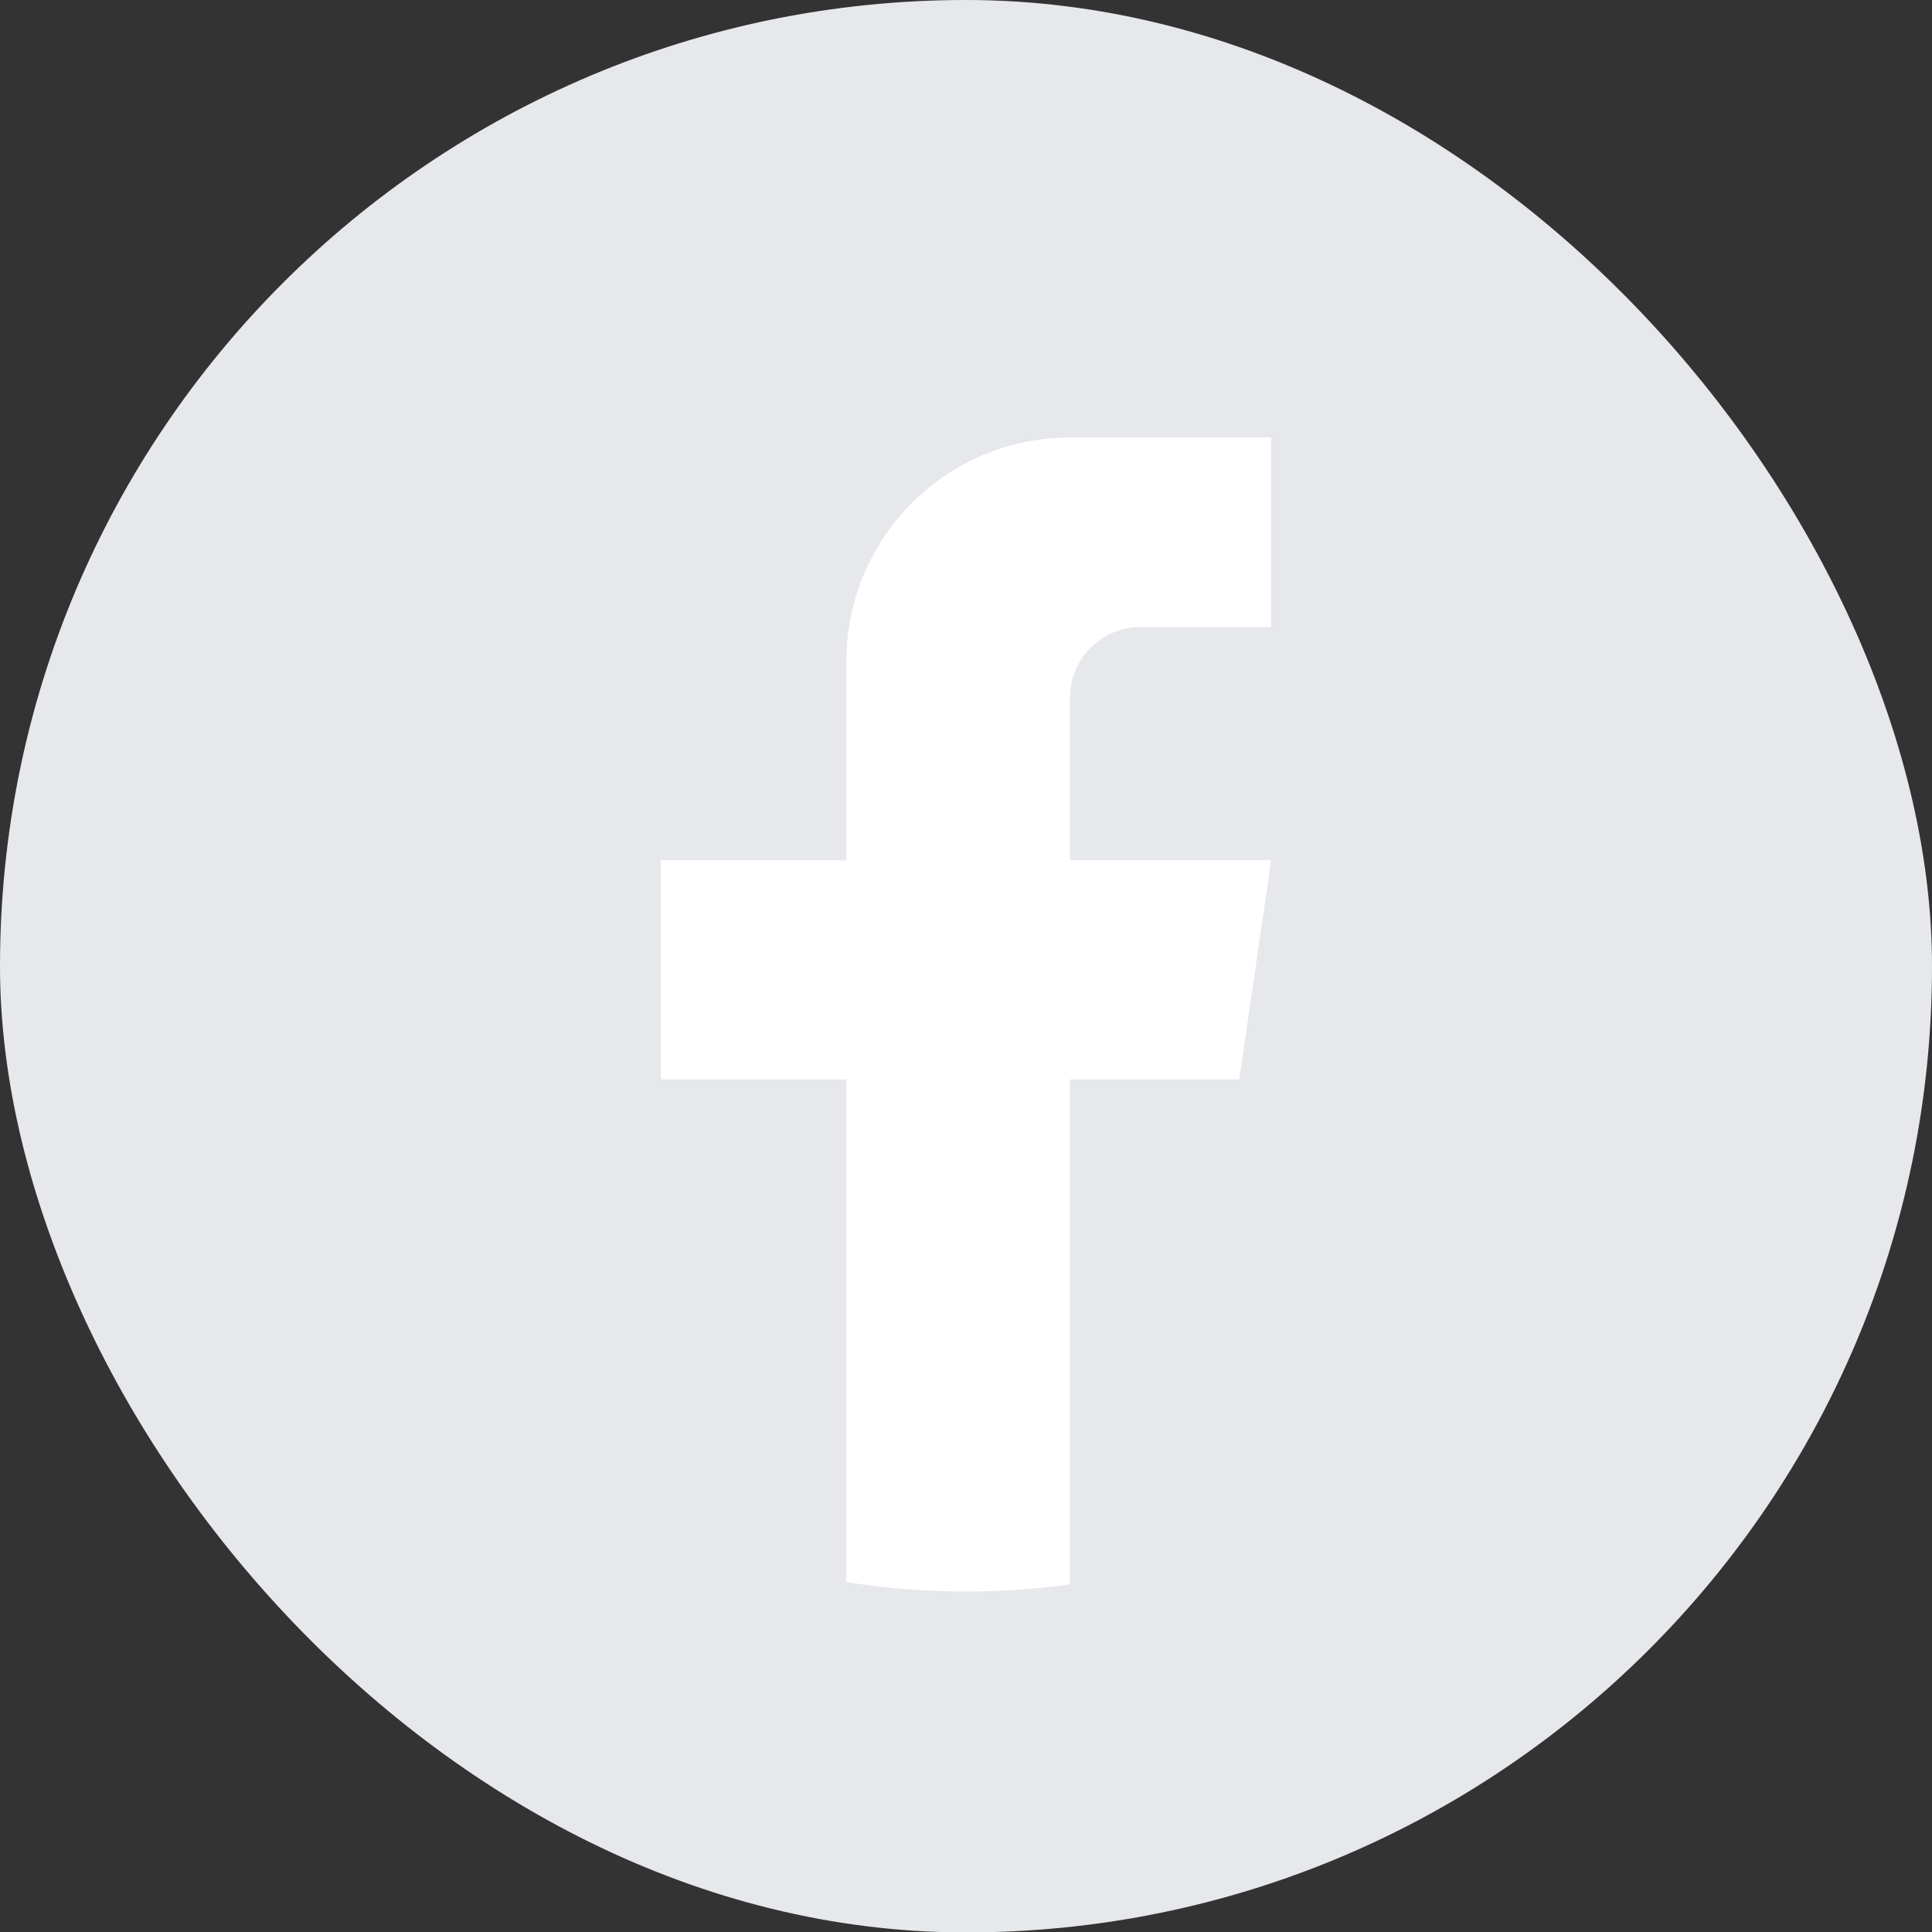 <svg width="40" height="40" viewBox="0 0 40 40" fill="none" xmlns="http://www.w3.org/2000/svg">
<rect x="0" y="0" width="40" height="40" fill="#333333" stroke="none"/>
<rect width="40" height="40.009" rx="20" fill="#E6E8EB"/>
<path d="M22.152 14.442V17.811H26.318L25.658 22.348H22.152V32.803C21.449 32.9 20.73 32.951 19.999 32.951C19.157 32.951 18.329 32.884 17.523 32.754V22.348H13.681V17.811H17.523V13.689C17.523 11.132 19.595 9.058 22.153 9.058V9.06C22.16 9.06 22.167 9.058 22.174 9.058H26.319V12.983H23.611C22.806 12.983 22.153 13.636 22.153 14.441L22.152 14.442Z" fill="white"/>
</svg>
